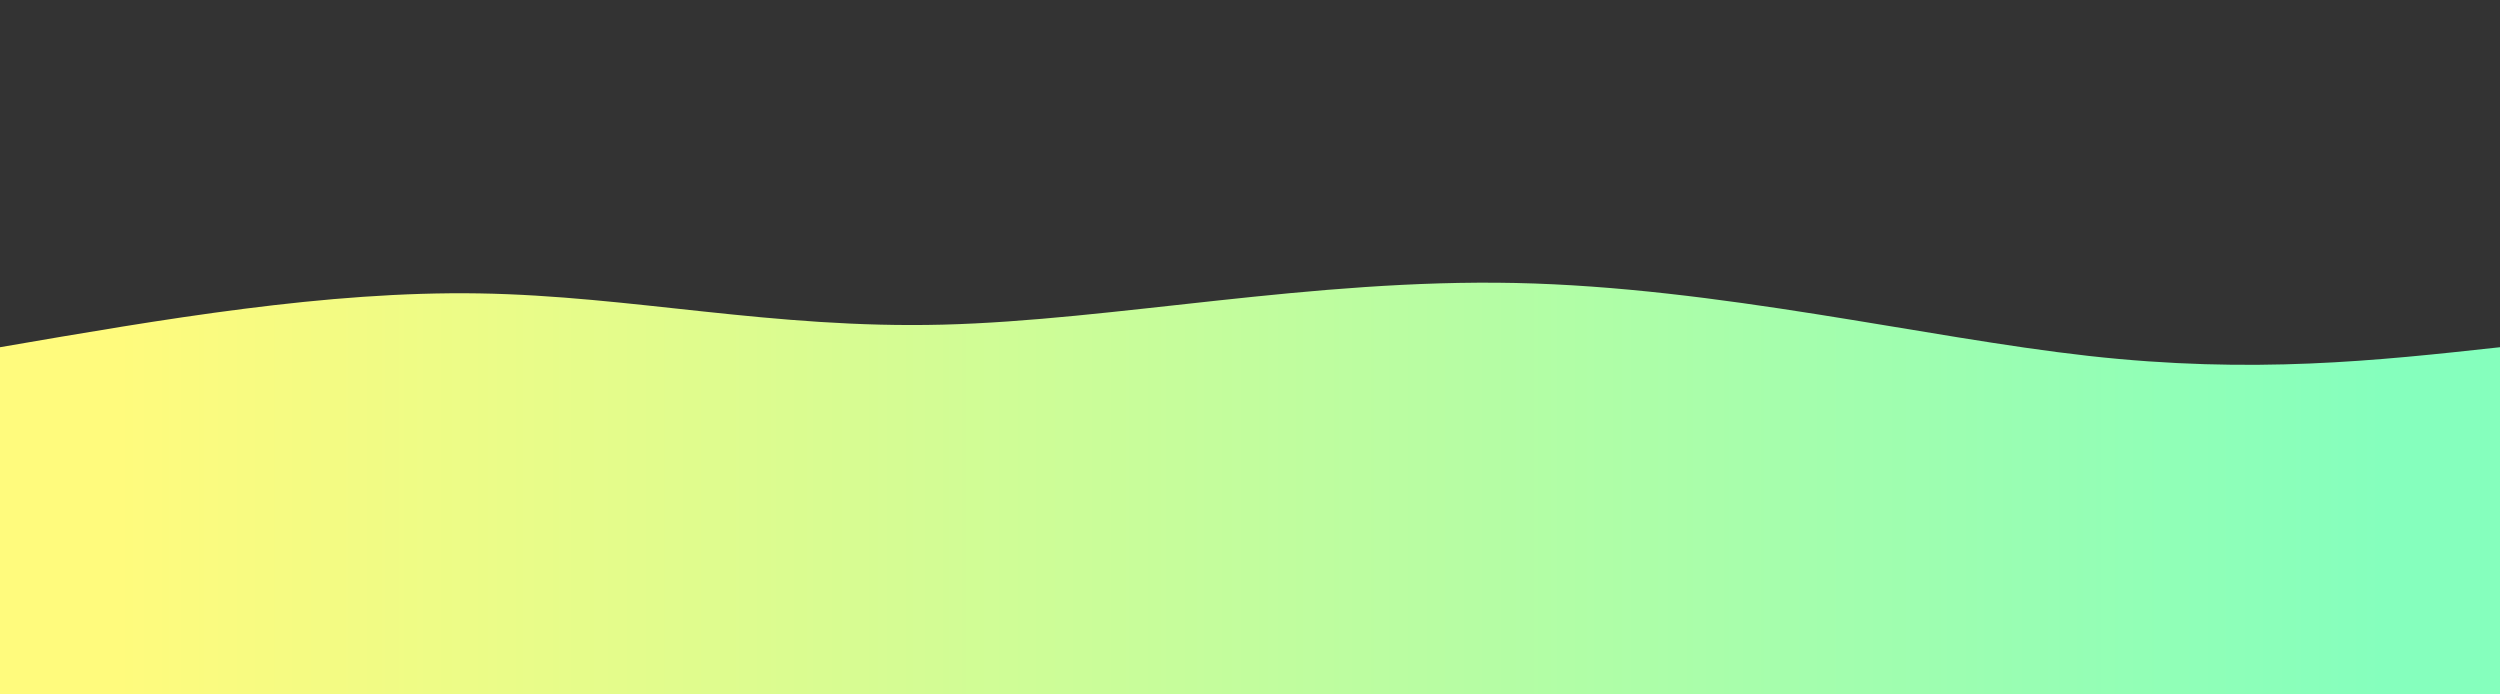 <svg width="100%" height="100%" id="svg" viewBox="0 0 1440 400" xmlns="http://www.w3.org/2000/svg" class="transition duration-300 ease-in-out delay-150"><rect x="0" y="0" width="1440" height="400" fill="#333333" stroke="none"/><defs><linearGradient id="gradient" x1="0%" y1="50%" x2="100%" y2="50%"><stop offset="5%" stop-color="#fffb7dff"></stop><stop offset="95%" stop-color="#85ffbdff"></stop></linearGradient></defs><path d="M 0,400 C 0,400 0,200 0,200 C 94.163,183.789 188.325,167.579 276,169 C 363.675,170.421 444.861,189.474 543,187 C 641.139,184.526 756.23,160.526 873,163 C 989.77,165.474 1108.22,194.421 1203,205 C 1297.78,215.579 1368.89,207.789 1440,200 C 1440,200 1440,400 1440,400 Z" stroke="none" stroke-width="0" fill="url(#gradient)" class="transition-all duration-300 ease-in-out delay-150 path-0"></path></svg>